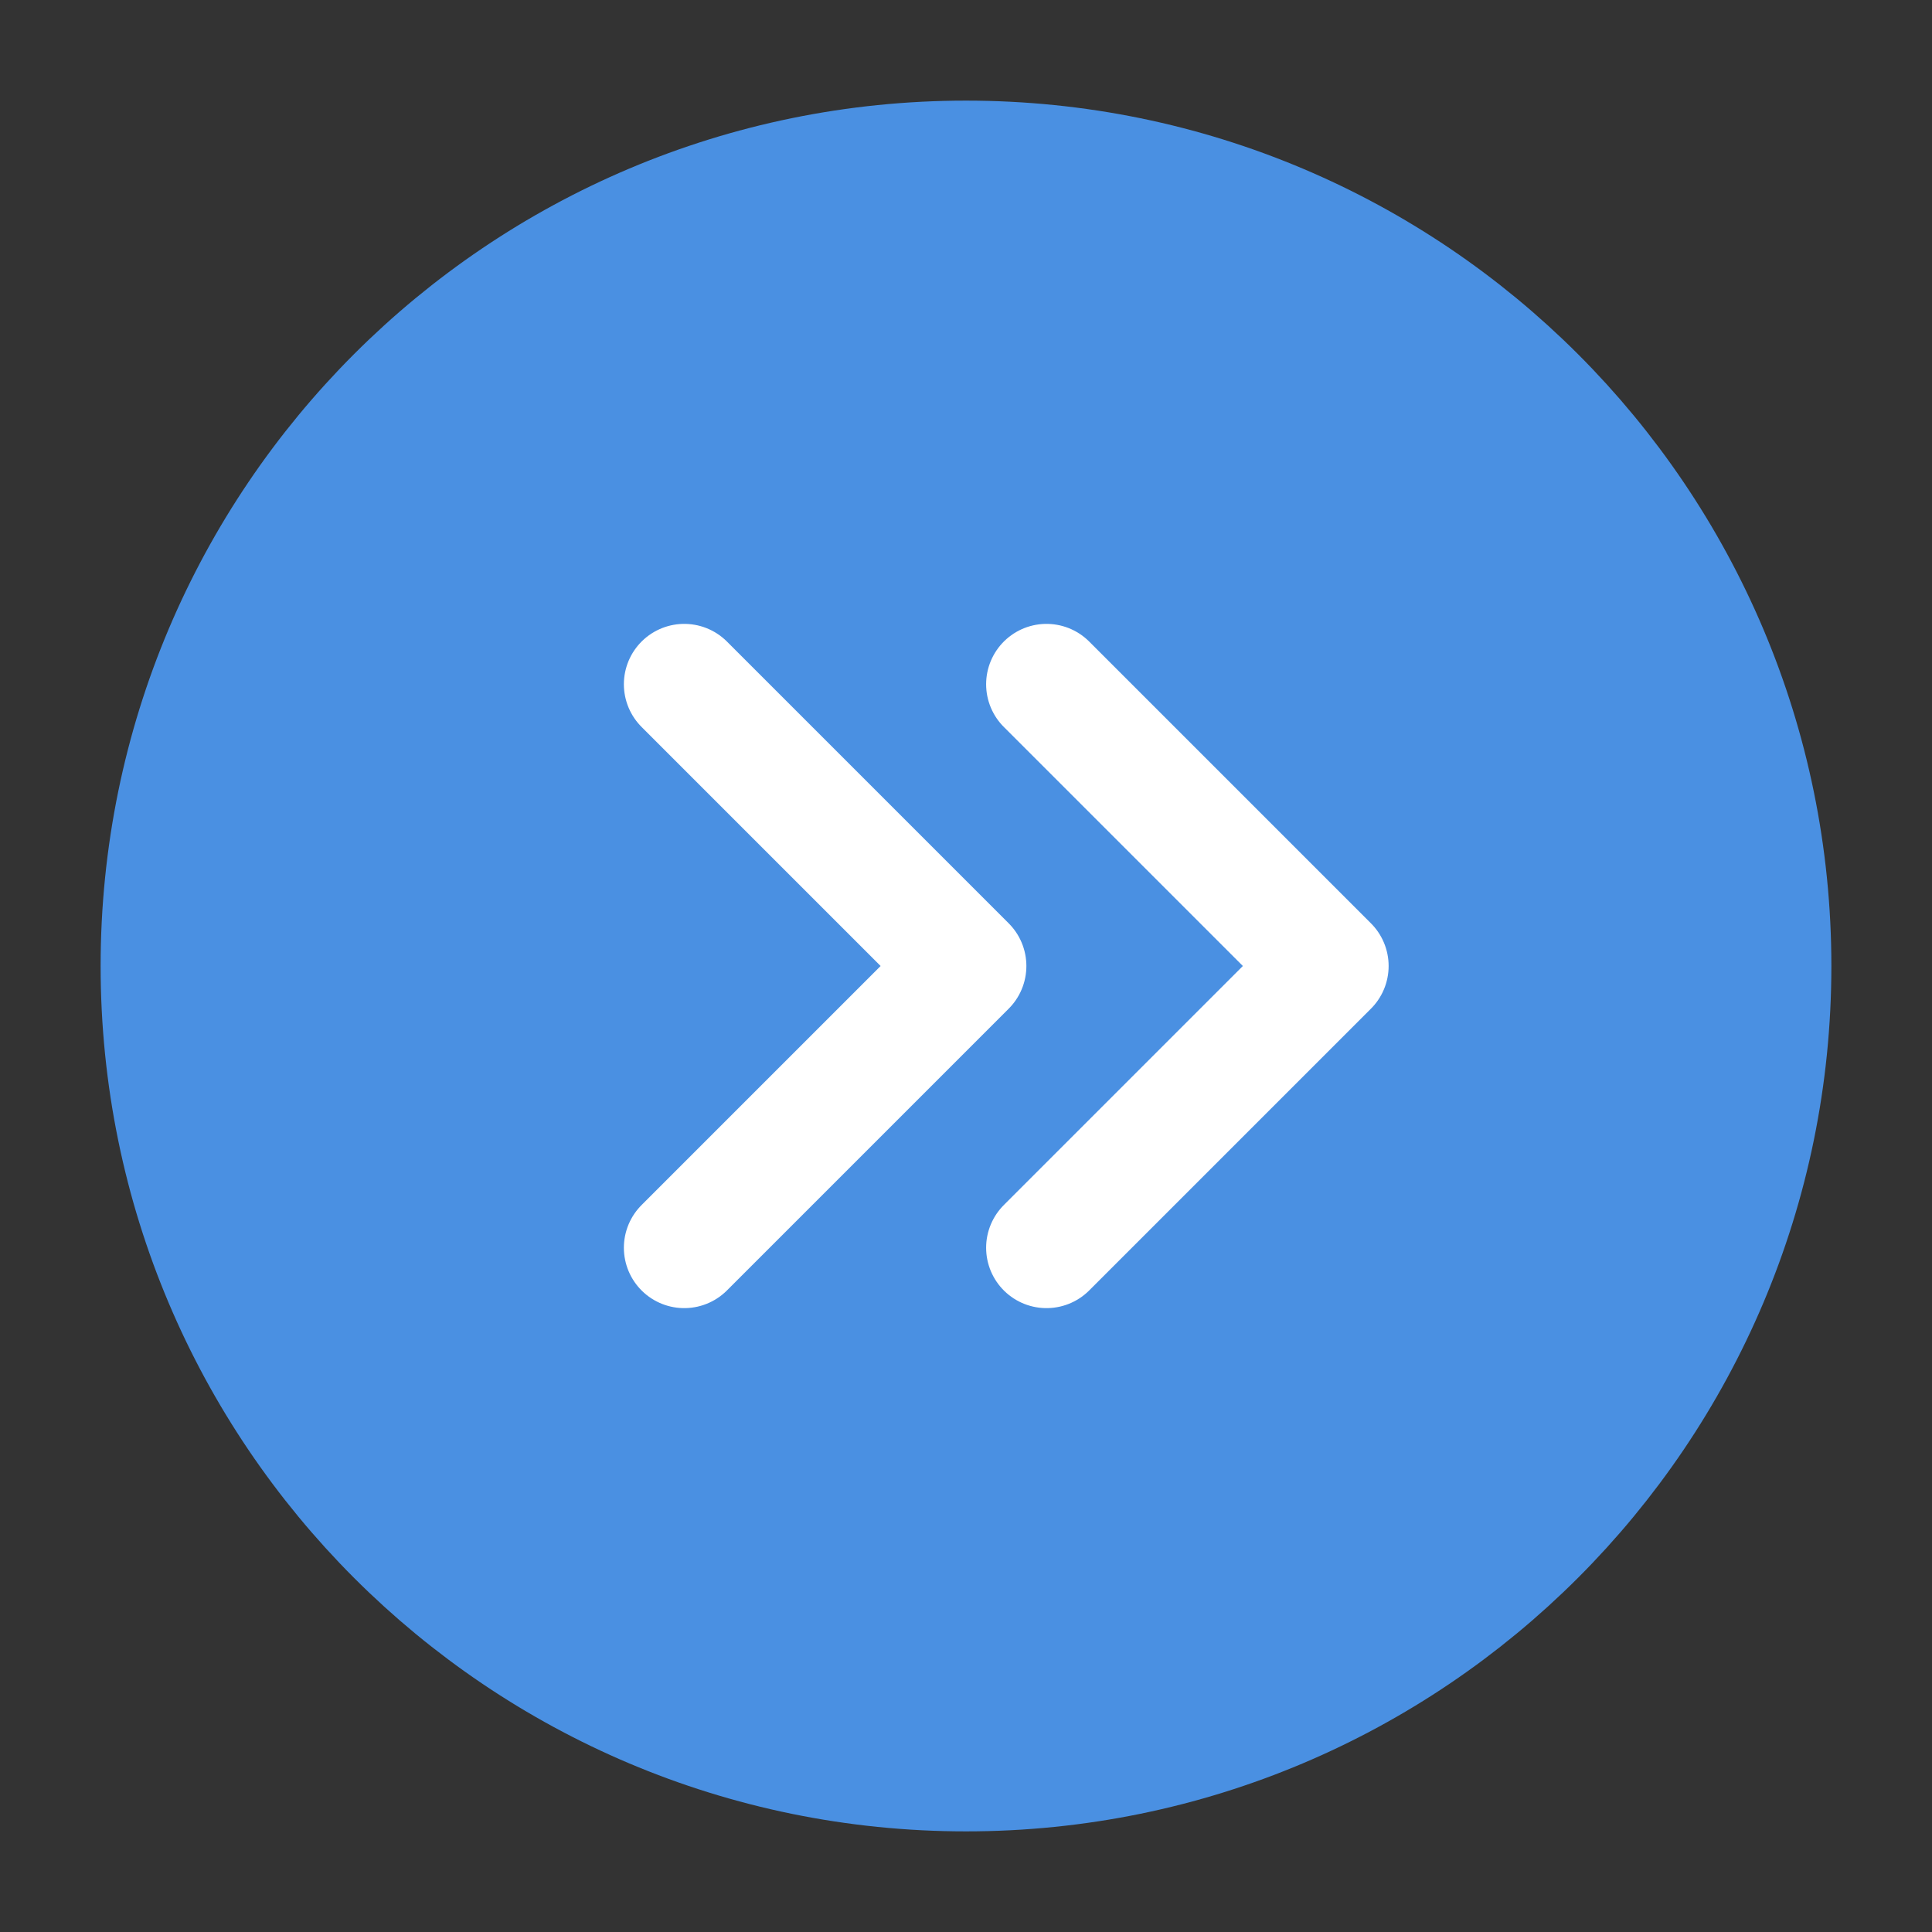 <?xml version="1.0" encoding="UTF-8"?><svg width="24" height="24" viewBox="0 0 48 48" fill="none" xmlns="http://www.w3.org/2000/svg"><rect x="0" y="0" width="48" height="48" fill="#333333" stroke="none"/><path d="M24 44C35.046 44 44 35.046 44 24C44 12.954 35.046 4 24 4C12.954 4 4 12.954 4 24C4 35.046 12.954 44 24 44Z" fill="#4a90e2" stroke="#4a90e2" stroke-width="3" stroke-linejoin="round"/><path d="M17 31L24 24L17 17" stroke="#FFF" stroke-width="3" stroke-linecap="round" stroke-linejoin="round"/><path d="M26 31L33 24L26 17" stroke="#FFF" stroke-width="3" stroke-linecap="round" stroke-linejoin="round"/></svg>